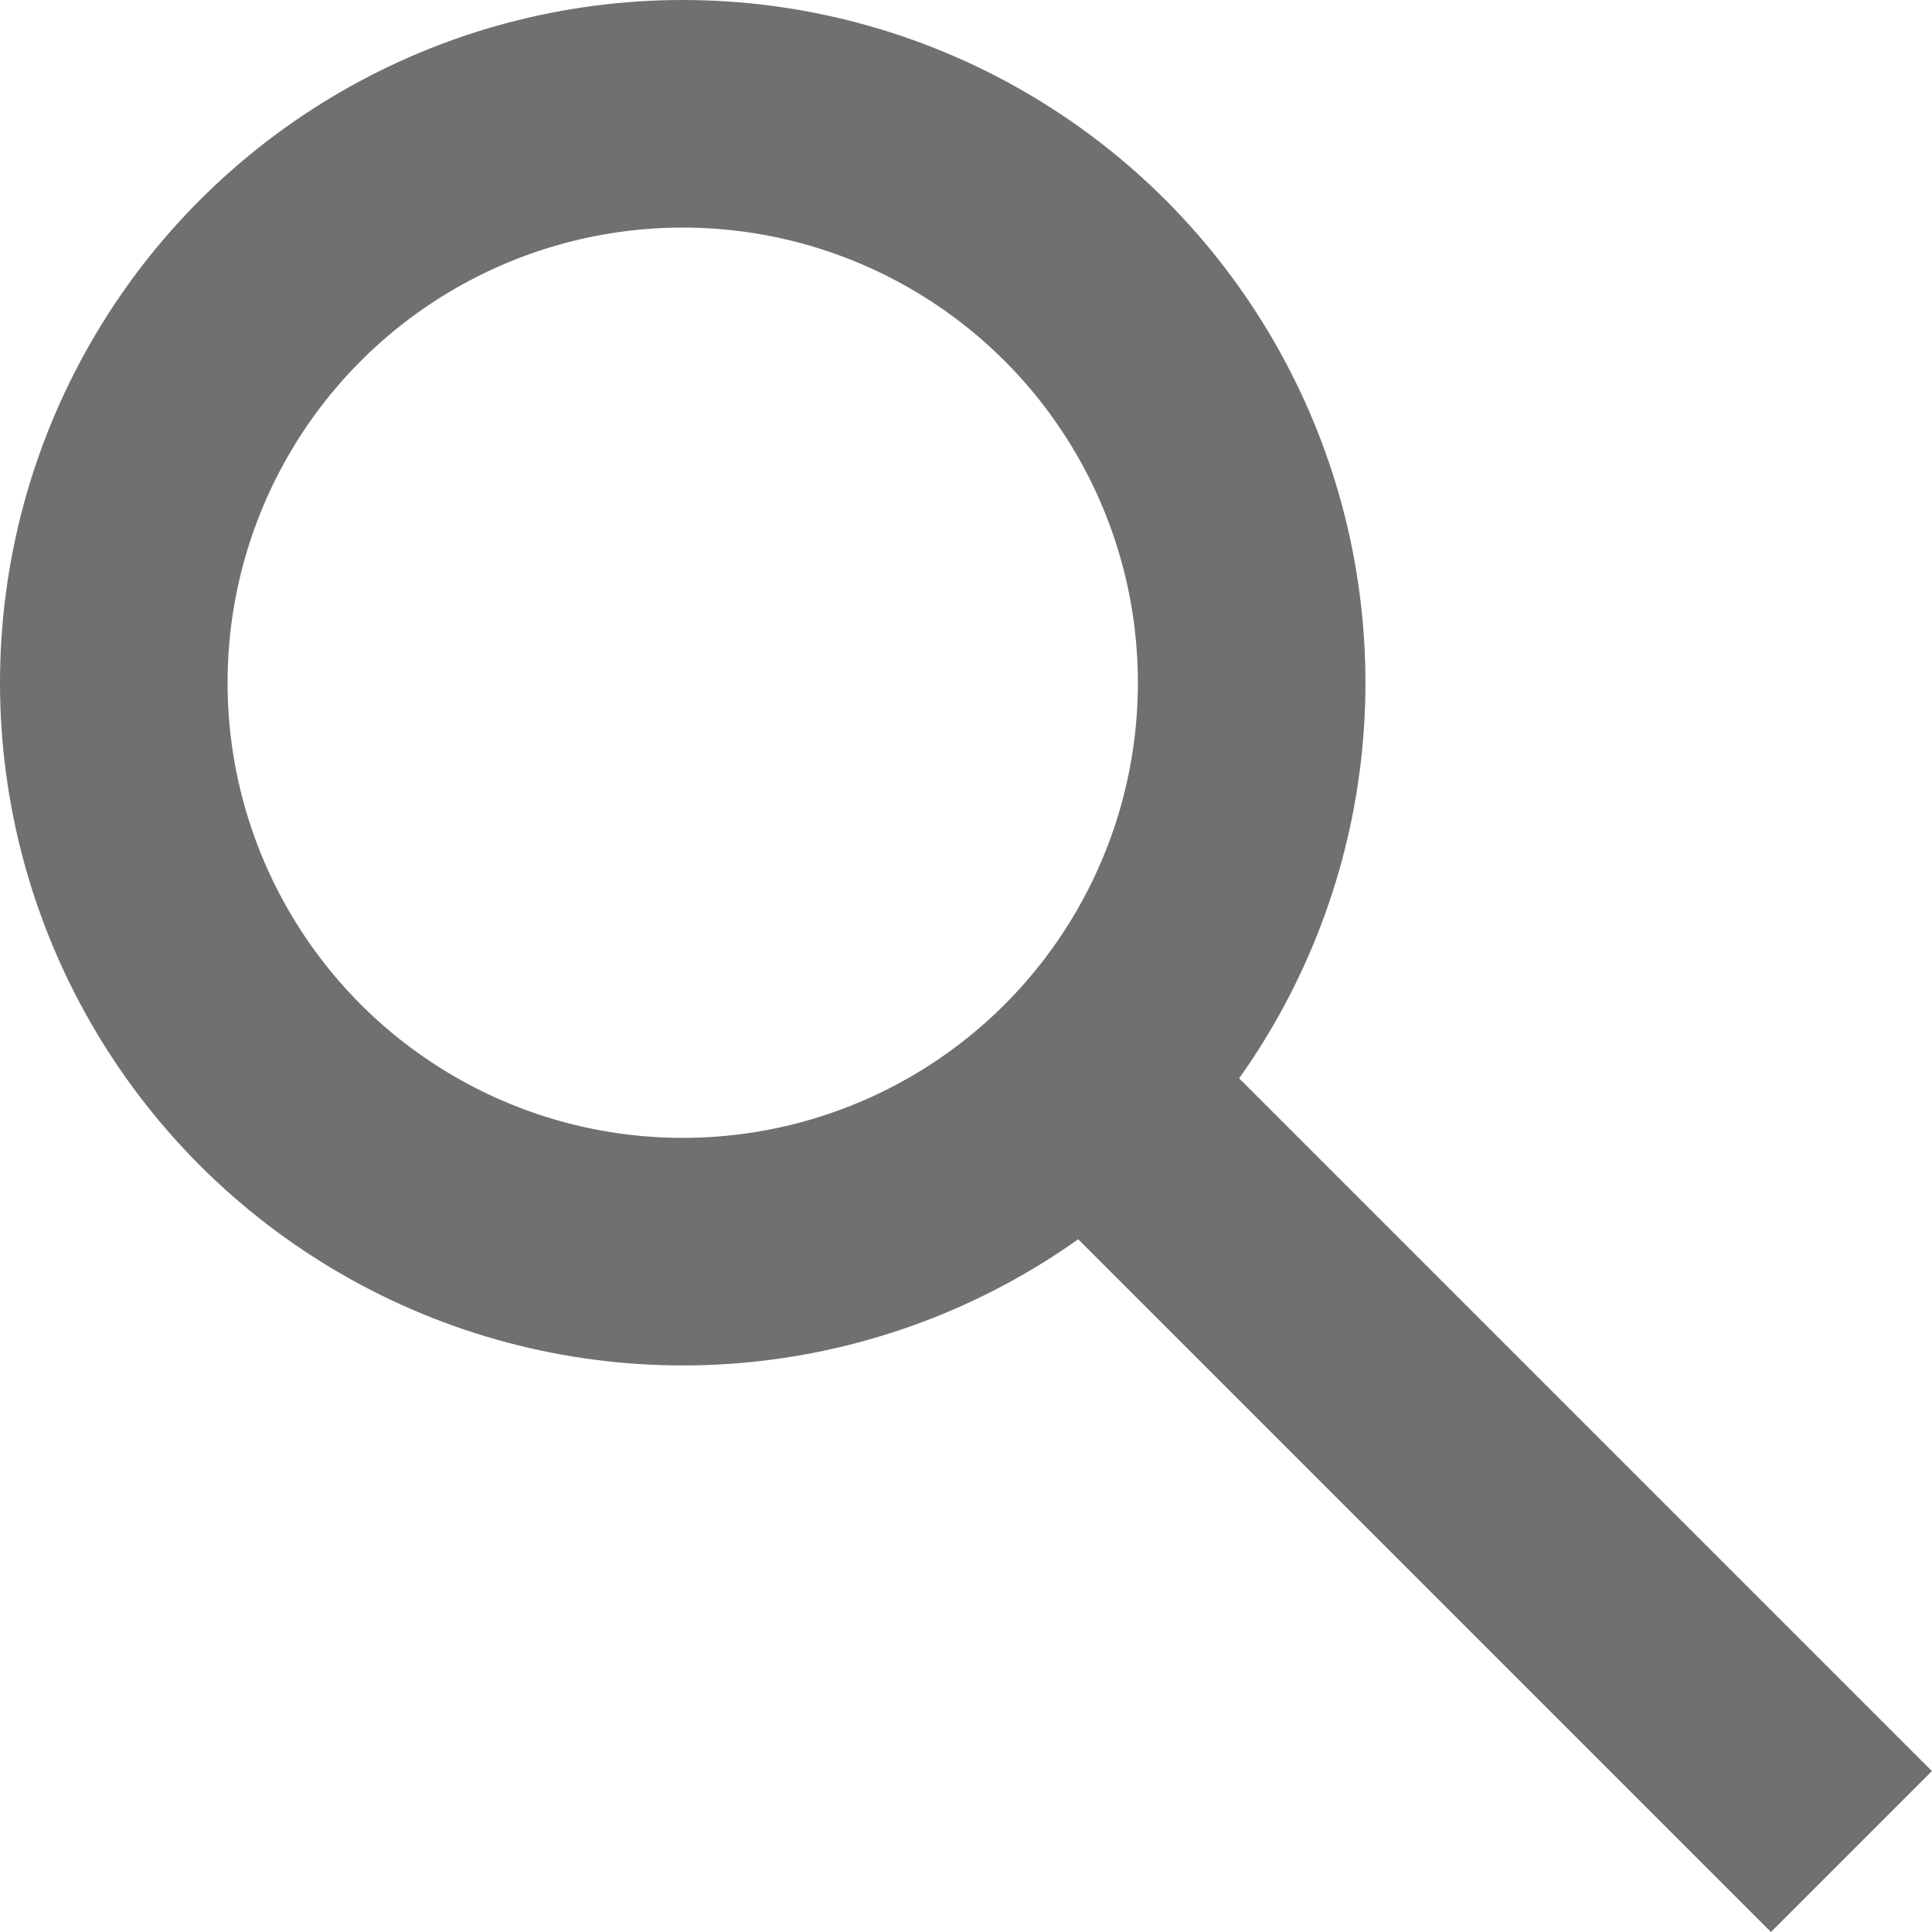 <svg xmlns="http://www.w3.org/2000/svg" width="16.979" height="16.979" viewBox="0 0 16.979 16.979">
  <defs>
    <style>.icon-search__a{fill:none;stroke:#707070;stroke-width:2px;}</style>
  </defs>
  <g transform="translate(-36.689 -34.276)">
    <circle class="icon-search__a" cx="5" cy="5" r="5" transform="translate(37.689 35.276)"/>
    <path class="icon-search__a" d="M441.78,39.368l7.18,7.18" transform="translate(-396 4)"/>
  </g>
</svg>